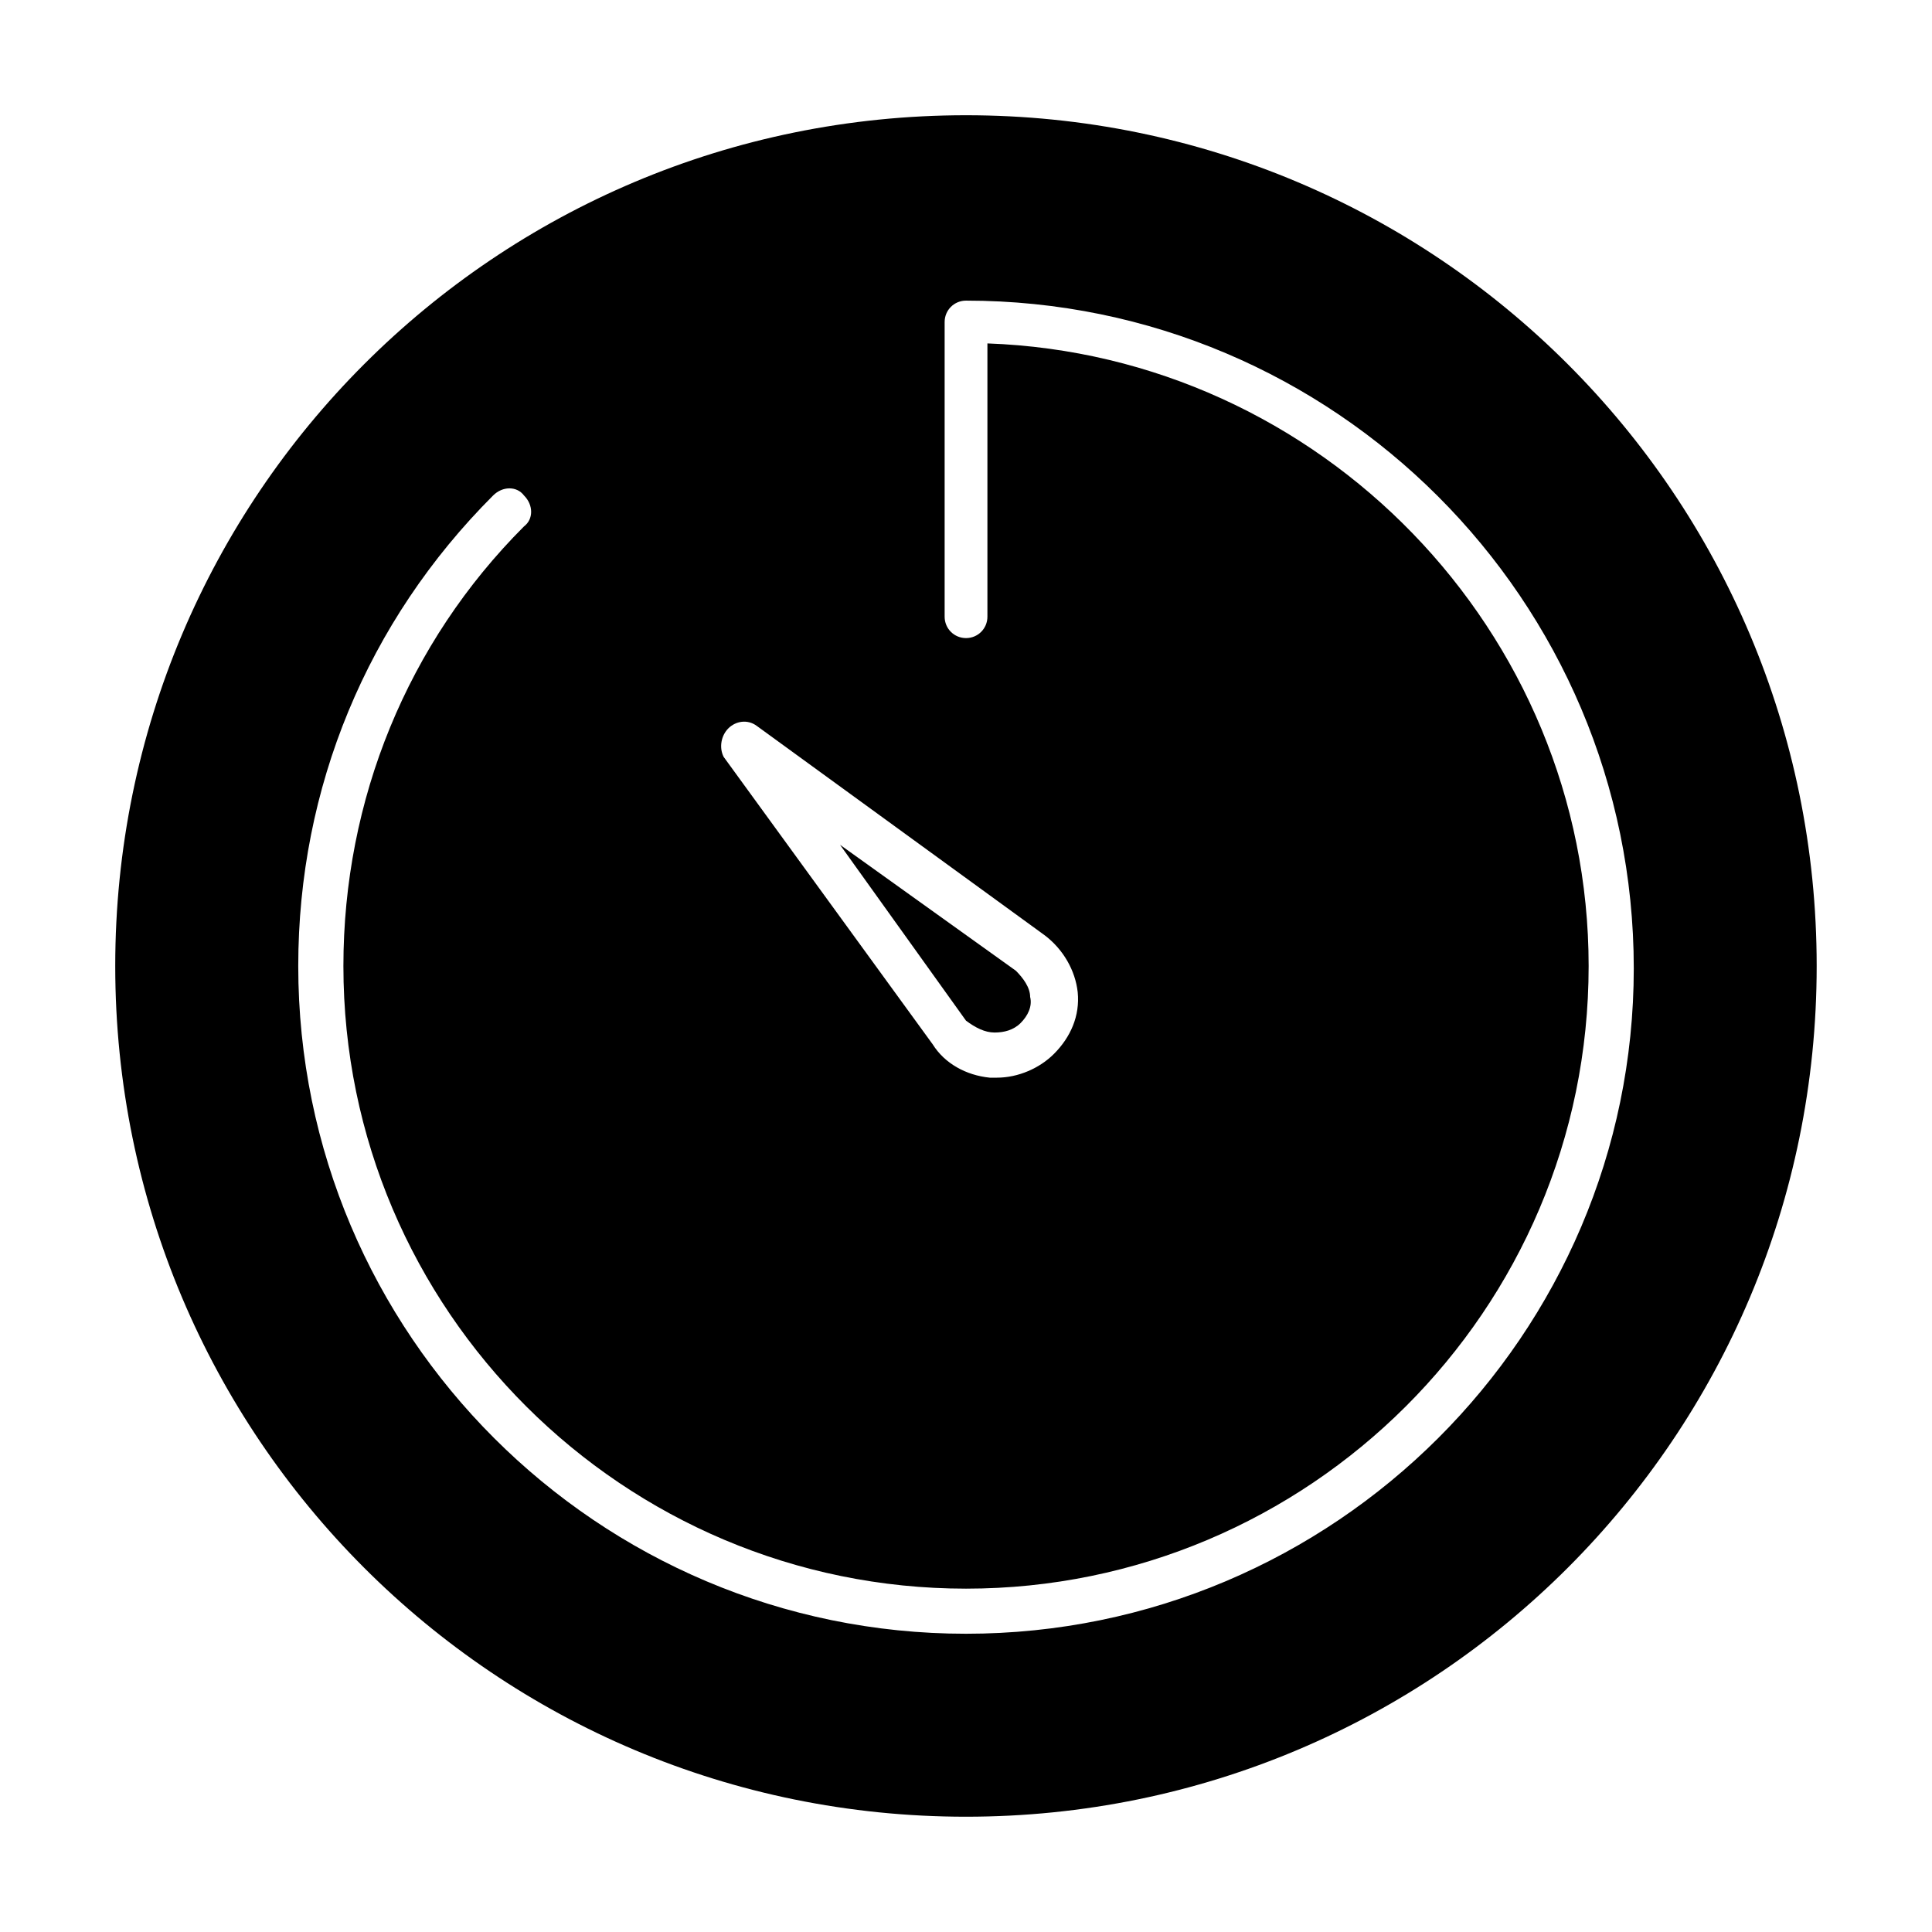 <?xml version="1.0" encoding="UTF-8"?>
<!-- Uploaded to: SVG Repo, www.svgrepo.com, Generator: SVG Repo Mixer Tools -->
<svg fill="#000000" width="800px" height="800px" version="1.1" viewBox="144 144 512 512" xmlns="http://www.w3.org/2000/svg">
 <g>
  <path d="m400 174.54c-124.7 0-225.46 100.76-225.46 225.46 0 124.69 100.76 225.45 225.45 225.45s225.45-100.76 225.45-225.45c0.004-124.7-100.76-225.46-225.45-225.46zm-62.977 162.48c1.891-1.891 5.039-2.519 7.559-0.629l76.203 55.418c5.039 3.777 8.188 9.445 8.816 15.113 0.629 6.297-1.891 11.965-6.297 16.375-3.777 3.777-9.445 6.297-15.113 6.297h-1.891c-6.297-0.629-11.965-3.777-15.113-8.816l-55.418-76.203c-1.266-2.519-0.637-5.668 1.254-7.555zm62.977 239.94c-97.613 0-176.96-79.352-176.96-176.96 0-47.23 18.262-91.316 51.641-124.69 2.519-2.519 6.297-2.519 8.188 0 2.519 2.519 2.519 6.297 0 8.188-30.859 30.859-47.863 72.422-47.863 116.51 0 91.316 74.312 165 165 165 90.688 0 165-73.684 165-165 0-88.797-71.164-161.85-159.33-165v72.422c0 3.148-2.519 5.668-5.668 5.668s-5.668-2.519-5.668-5.668v-78.094c0-3.148 2.519-5.668 5.668-5.668 97.613 0 176.96 79.352 176.96 176.96-0.004 96.984-79.352 176.33-176.96 176.33z"/>
  <path d="m407.55 417.63c2.519 0 5.039-0.629 6.926-2.519 1.891-1.891 3.148-4.41 2.519-6.926 0-2.519-1.891-5.039-3.777-6.926l-46.602-33.379 33.379 46.602c2.516 1.887 5.035 3.148 7.555 3.148z"/>
 </g>
</svg>